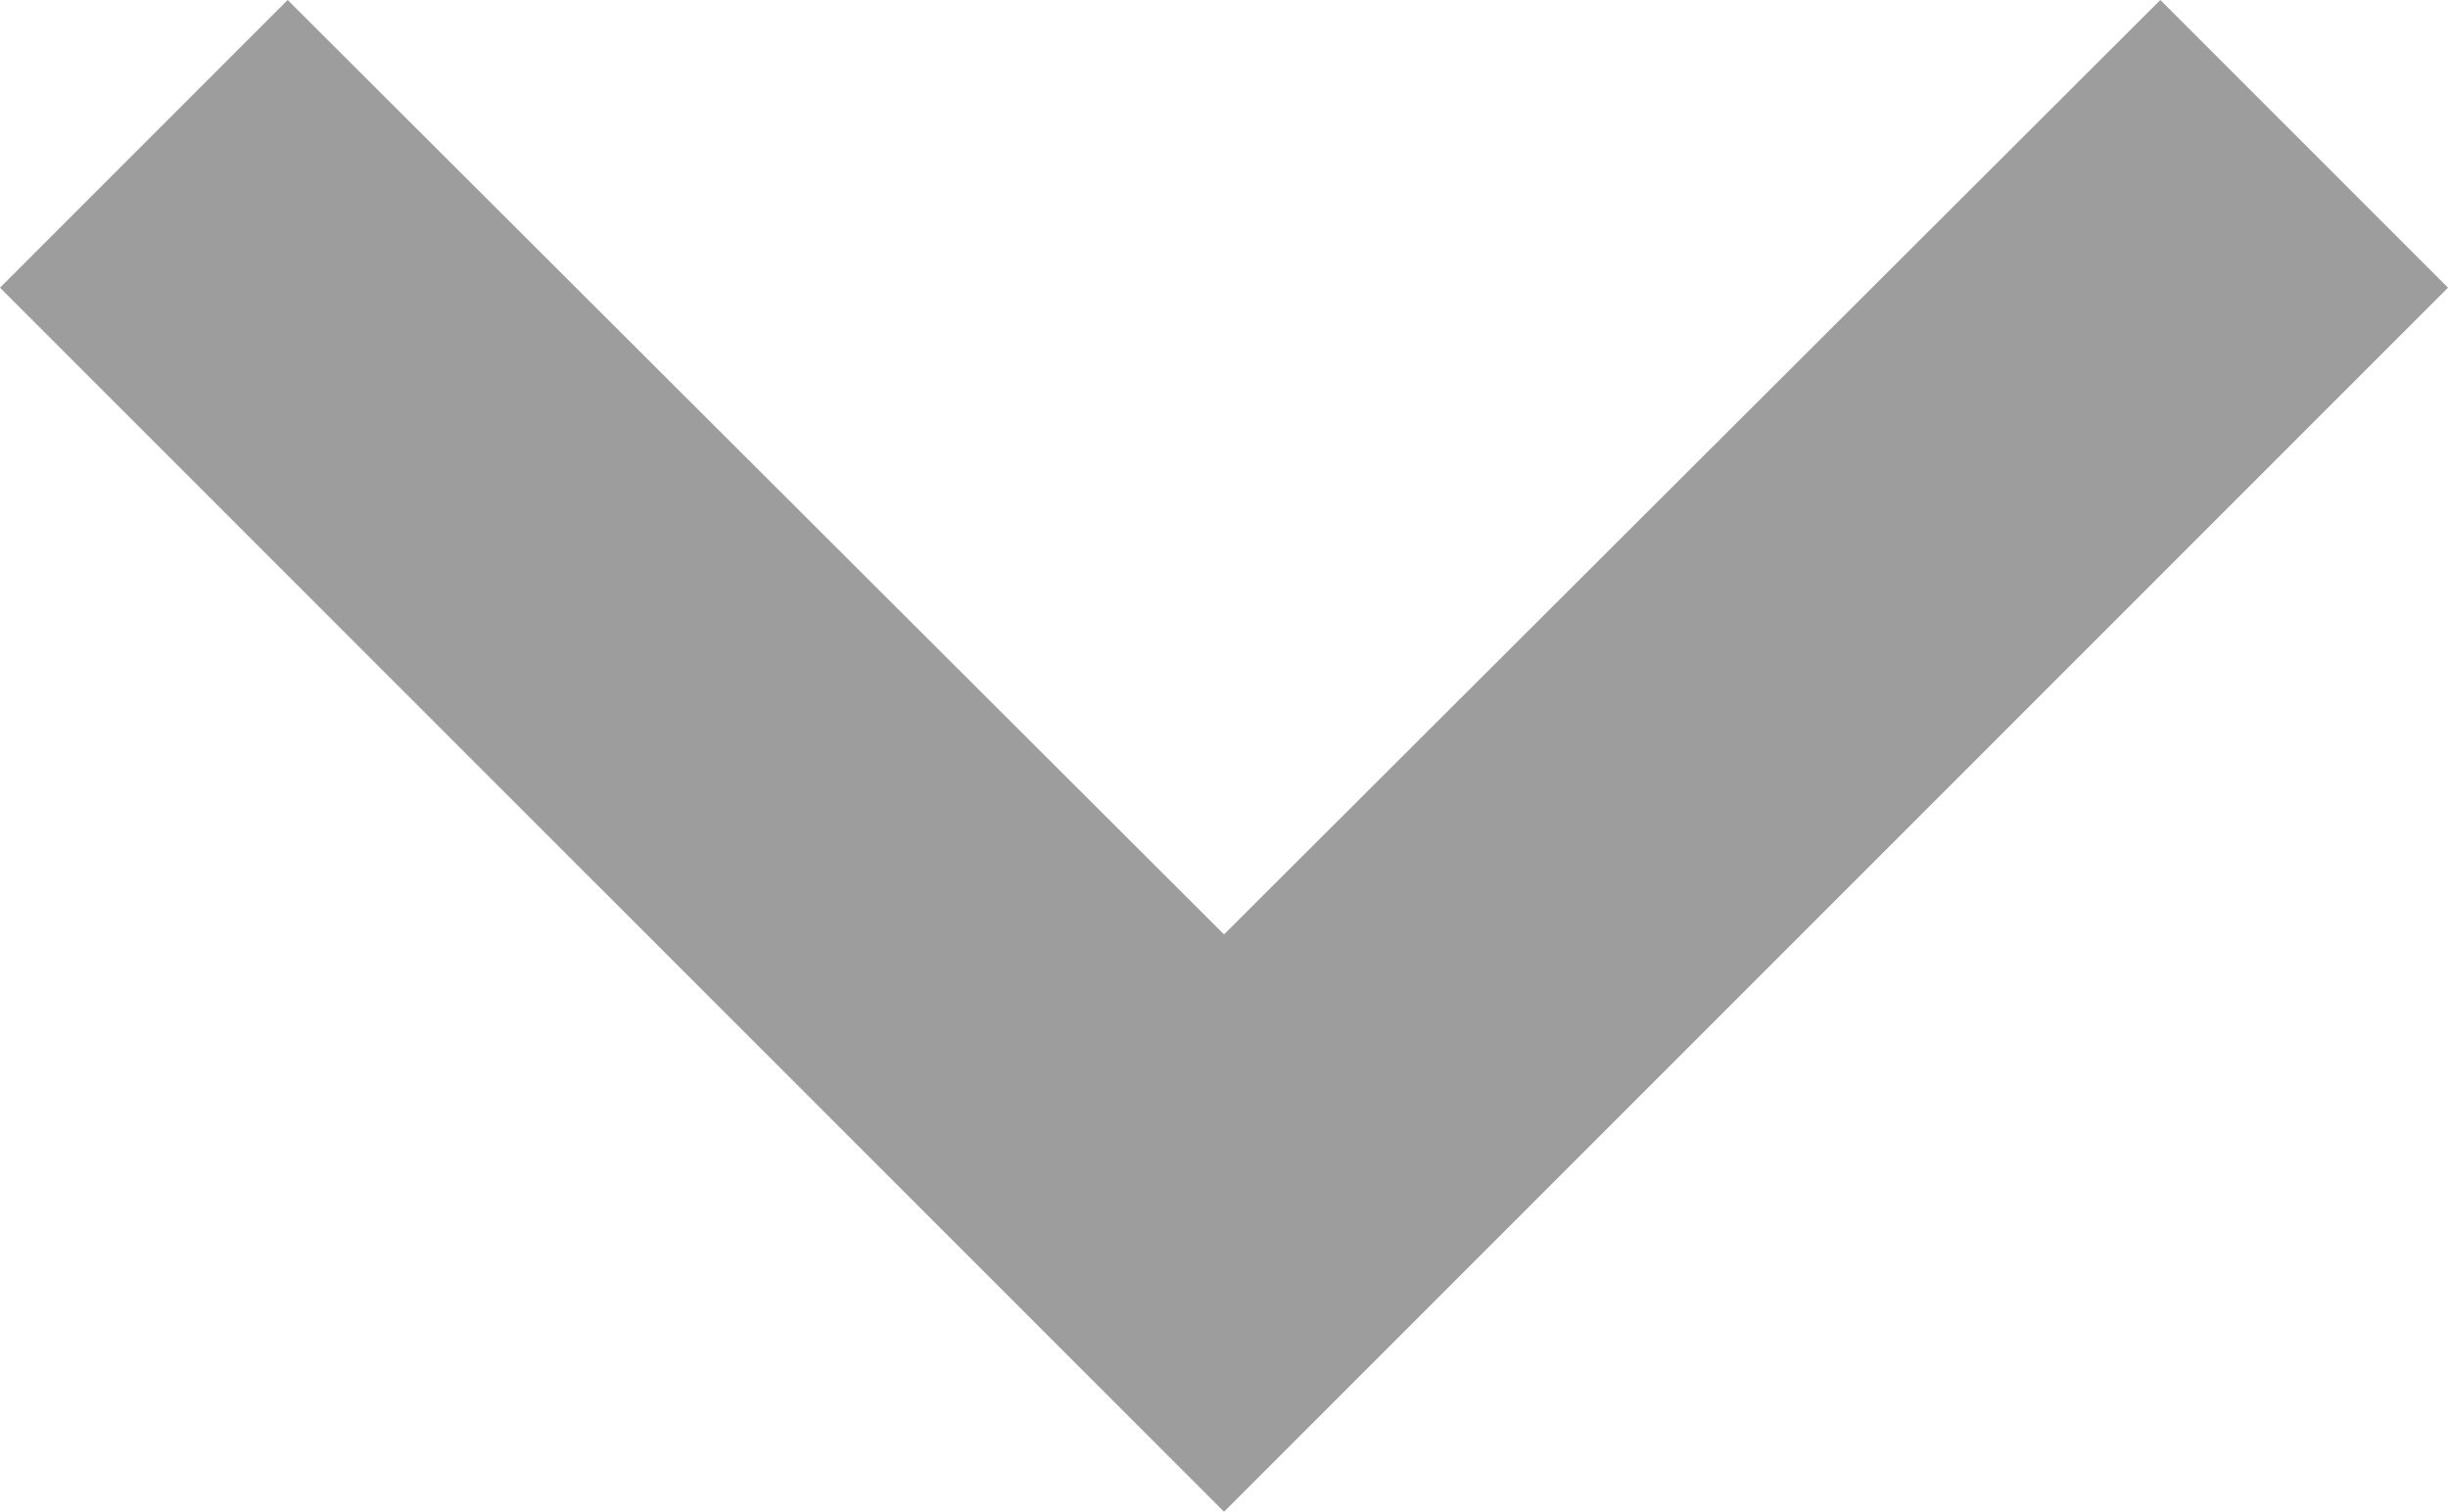 <svg xmlns="http://www.w3.org/2000/svg" width="32.389" height="20" viewBox="0 0 32.389 20">
  <path id="Shape" d="M3.806,0,0,3.806,12.362,16.194,0,28.583l3.806,3.806L20,16.194Z" transform="translate(32.389) rotate(90)" fill="#9d9d9d"/>
</svg>

